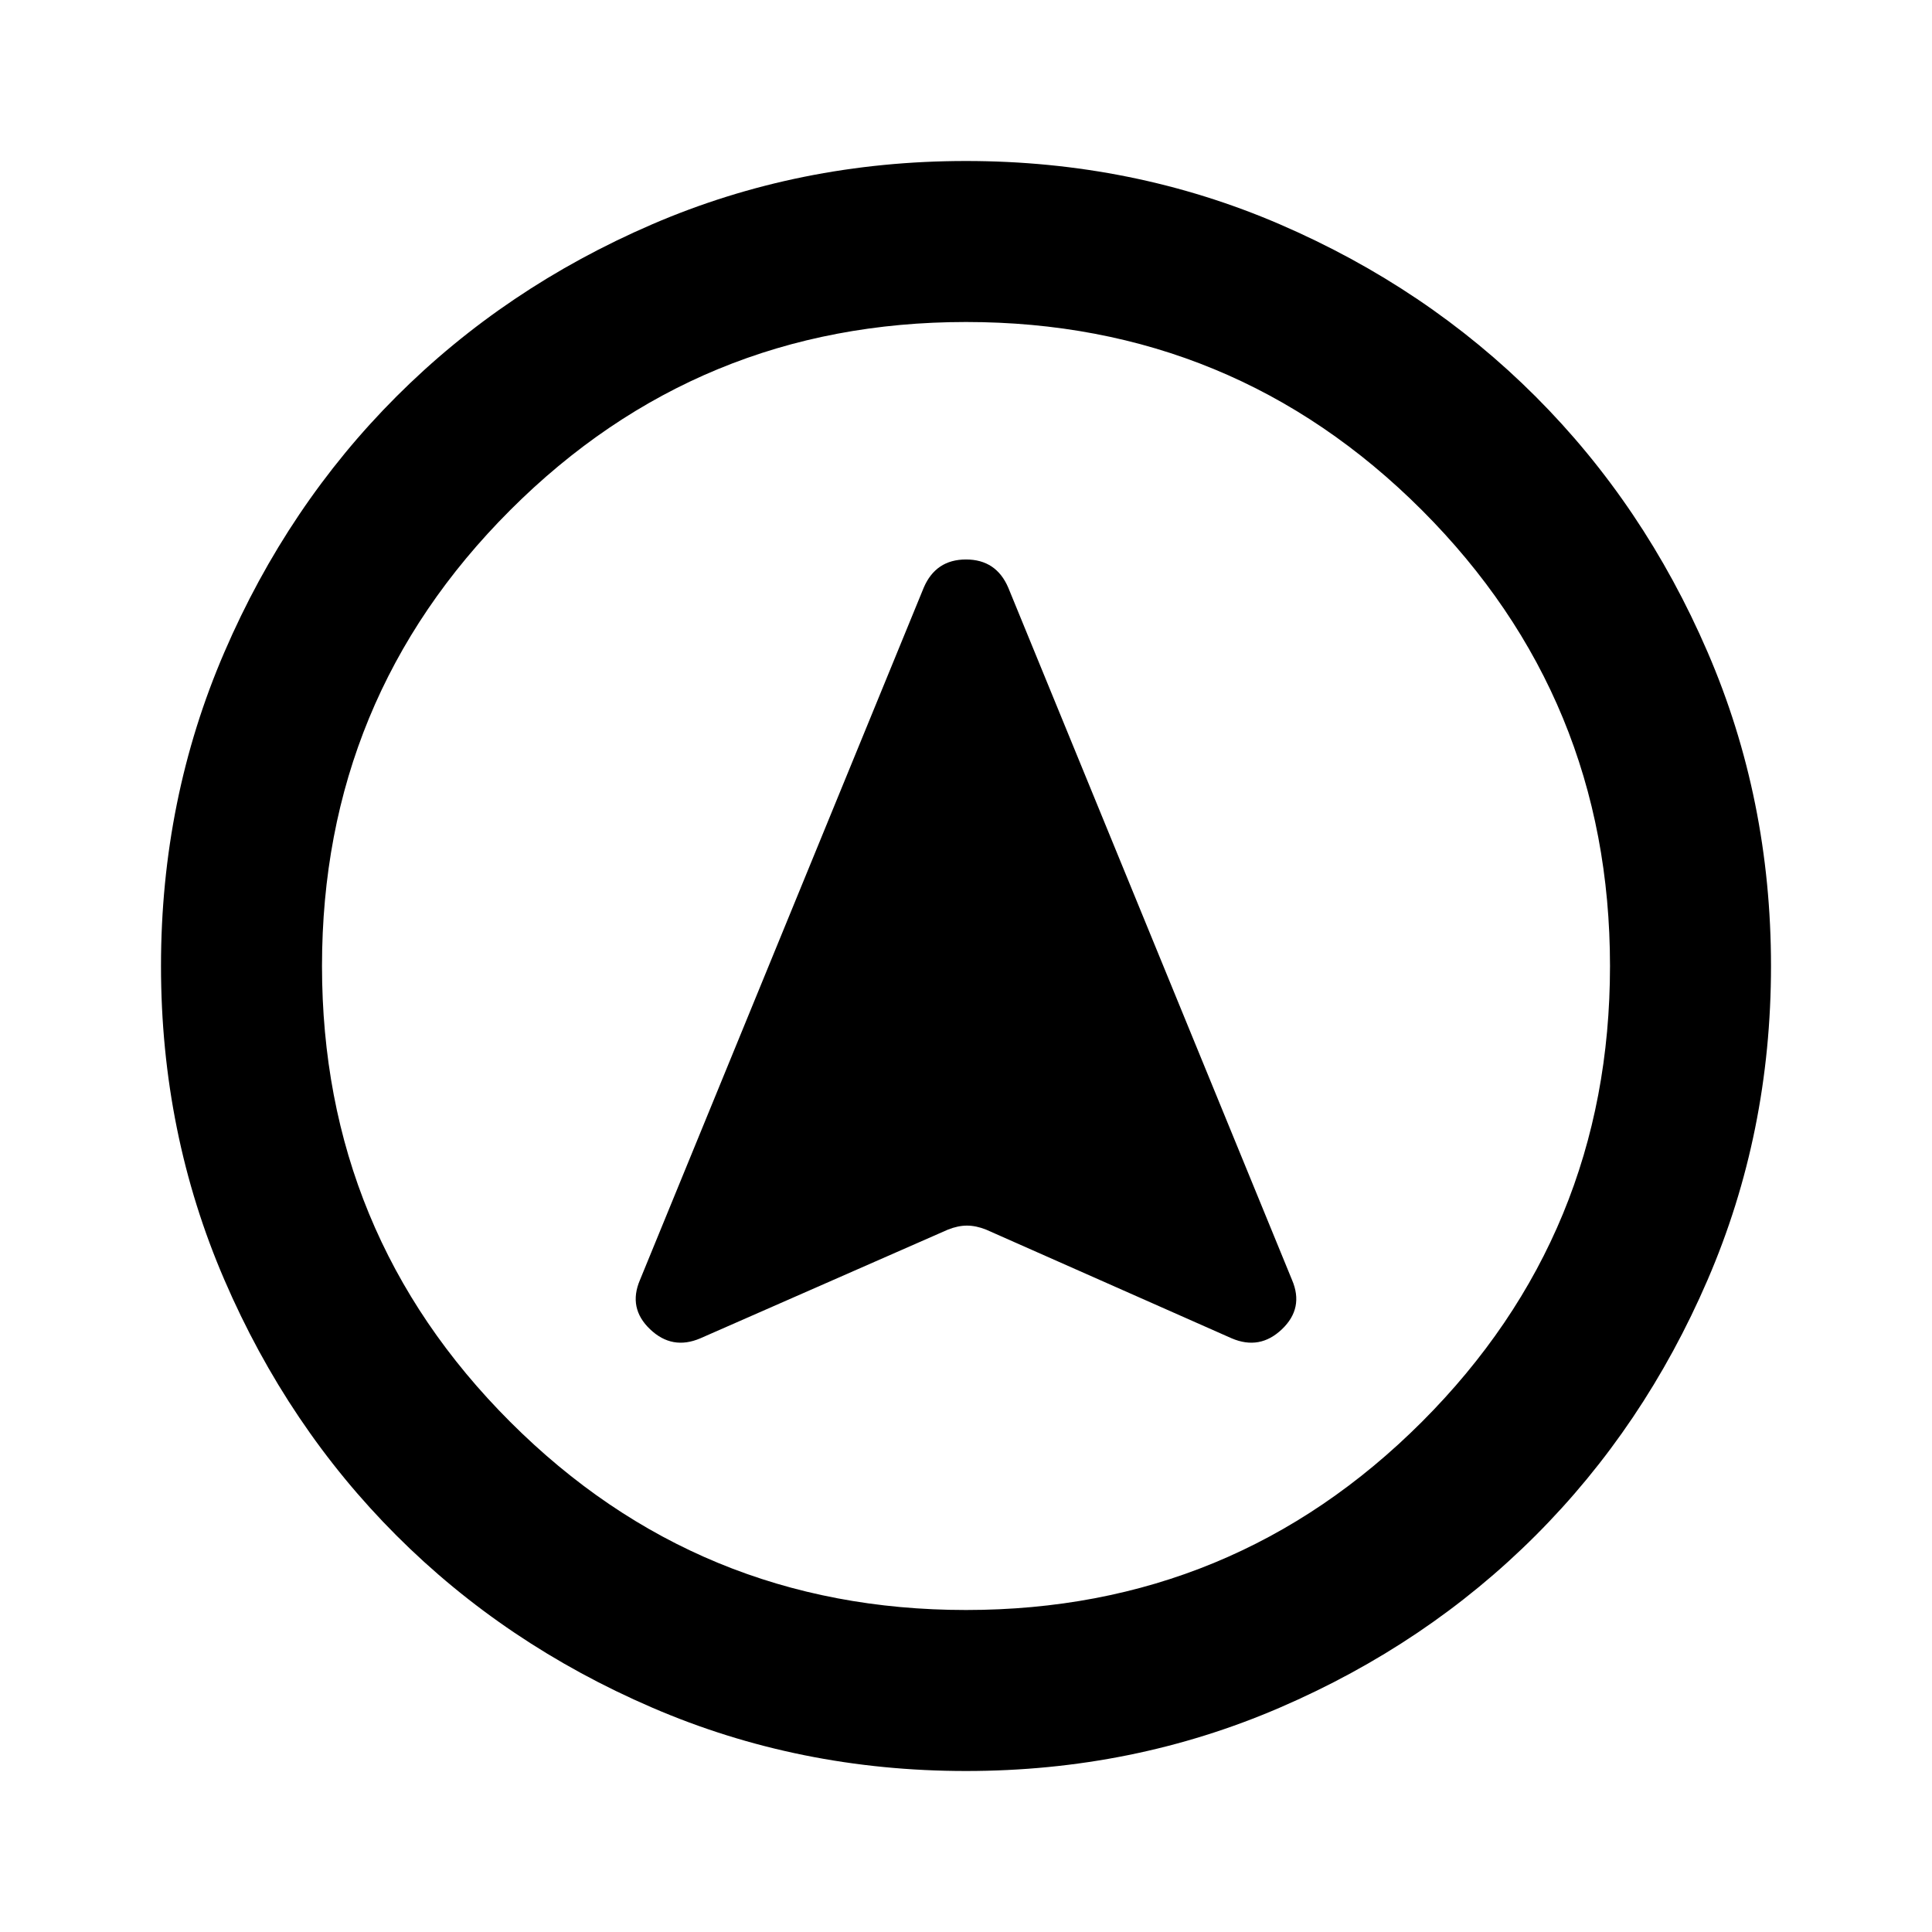 <svg xmlns="http://www.w3.org/2000/svg" xmlns:xlink="http://www.w3.org/1999/xlink" aria-hidden="true" role="img" class="iconify iconify--material-symbols" width="32" height="32" preserveAspectRatio="xMidYMid meet" viewBox="0 0 24 24"><path fill="currentColor" d="m8.7 16.625l3.075-1.35q.125-.05.237-.05q.113 0 .238.05l3.05 1.35q.35.15.625-.113q.275-.262.125-.612l-3.525-8.6q-.15-.35-.525-.35t-.525.35L7.95 15.9q-.15.35.125.612q.275.263.625.113ZM12 2q2.075 0 3.9.787q1.825.788 3.175 2.138q1.35 1.35 2.137 3.175Q22 9.925 22 12t-.788 3.9q-.787 1.825-2.137 3.175q-1.35 1.35-3.175 2.137Q14.075 22 12 22t-3.9-.788q-1.825-.787-3.175-2.137q-1.35-1.35-2.137-3.175Q2 14.075 2 12t.788-3.9q.787-1.825 2.137-3.175q1.35-1.35 3.175-2.138Q9.925 2 12 2Zm0 10Zm0-8Q8.675 4 6.338 6.337Q4 8.675 4 12t2.338 5.663Q8.675 20 12 20q3.325 0 5.663-2.337Q20 15.325 20 12t-2.337-5.663Q15.325 4 12 4Z"></path></svg>
